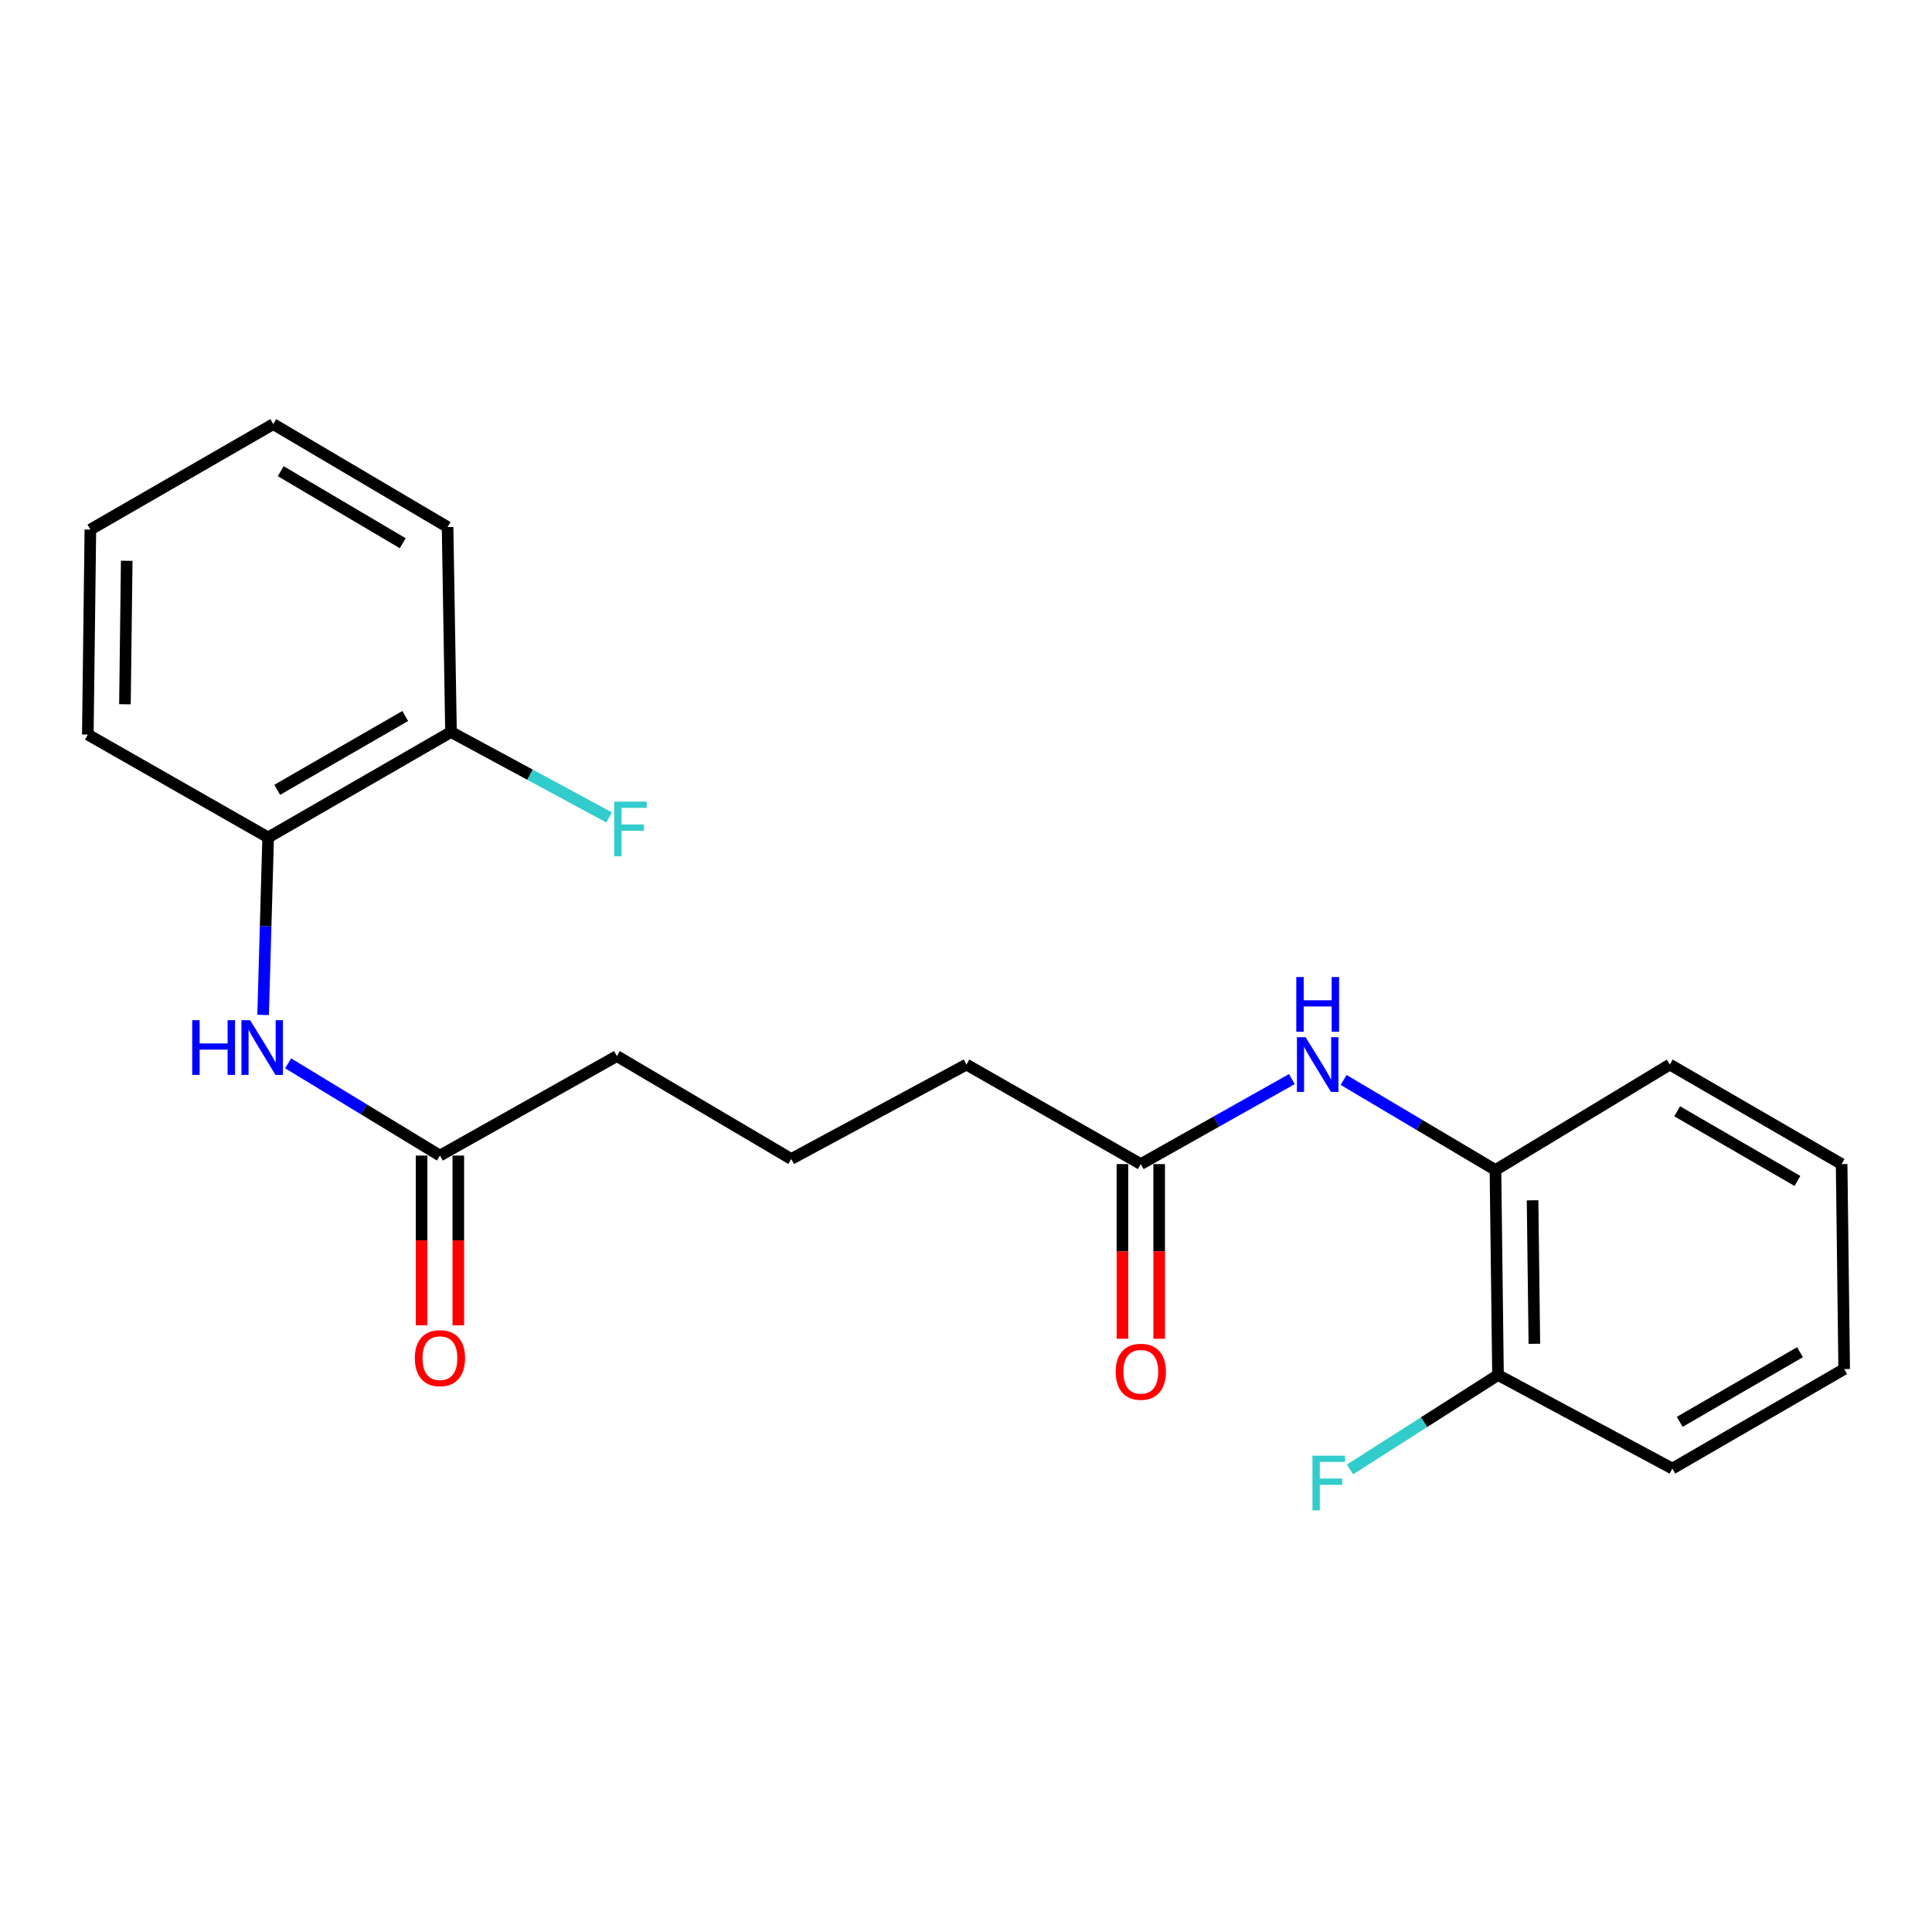 <?xml version='1.0' encoding='iso-8859-1'?>
<svg version='1.1' baseProfile='full'
              xmlns='http://www.w3.org/2000/svg'
                      xmlns:rdkit='http://www.rdkit.org/xml'
                      xmlns:xlink='http://www.w3.org/1999/xlink'
                  xml:space='preserve'
width='1000px' height='1000px' viewBox='0 0 1000 1000'>
<!-- END OF HEADER -->
<rect style='opacity:1.0;fill:#FFFFFF;stroke:none' width='1000' height='1000' x='0' y='0'> </rect>
<path class='bond-2' d='M 695.448,558.973 L 734.746,582.284' style='fill:none;fill-rule:evenodd;stroke:#0000FF;stroke-width:6px;stroke-linecap:butt;stroke-linejoin:miter;stroke-opacity:1' />
<path class='bond-2' d='M 734.746,582.284 L 774.044,605.594' style='fill:none;fill-rule:evenodd;stroke:#000000;stroke-width:6px;stroke-linecap:butt;stroke-linejoin:miter;stroke-opacity:1' />
<path class='bond-4' d='M 668.667,558.536 L 629.573,580.533' style='fill:none;fill-rule:evenodd;stroke:#0000FF;stroke-width:6px;stroke-linecap:butt;stroke-linejoin:miter;stroke-opacity:1' />
<path class='bond-4' d='M 629.573,580.533 L 590.478,602.53' style='fill:none;fill-rule:evenodd;stroke:#000000;stroke-width:6px;stroke-linecap:butt;stroke-linejoin:miter;stroke-opacity:1' />
<path class='bond-0' d='M 149.142,550.369 L 188.426,574.247' style='fill:none;fill-rule:evenodd;stroke:#0000FF;stroke-width:6px;stroke-linecap:butt;stroke-linejoin:miter;stroke-opacity:1' />
<path class='bond-0' d='M 188.426,574.247 L 227.71,598.125' style='fill:none;fill-rule:evenodd;stroke:#000000;stroke-width:6px;stroke-linecap:butt;stroke-linejoin:miter;stroke-opacity:1' />
<path class='bond-1' d='M 136.19,525.325 L 137.493,479.392' style='fill:none;fill-rule:evenodd;stroke:#0000FF;stroke-width:6px;stroke-linecap:butt;stroke-linejoin:miter;stroke-opacity:1' />
<path class='bond-1' d='M 137.493,479.392 L 138.796,433.46' style='fill:none;fill-rule:evenodd;stroke:#000000;stroke-width:6px;stroke-linecap:butt;stroke-linejoin:miter;stroke-opacity:1' />
<path class='bond-5' d='M 138.796,433.46 L 233.436,378.892' style='fill:none;fill-rule:evenodd;stroke:#000000;stroke-width:6px;stroke-linecap:butt;stroke-linejoin:miter;stroke-opacity:1' />
<path class='bond-5' d='M 143.493,408.8 L 209.741,370.603' style='fill:none;fill-rule:evenodd;stroke:#000000;stroke-width:6px;stroke-linecap:butt;stroke-linejoin:miter;stroke-opacity:1' />
<path class='bond-14' d='M 138.796,433.46 L 45.455,380.213' style='fill:none;fill-rule:evenodd;stroke:#000000;stroke-width:6px;stroke-linecap:butt;stroke-linejoin:miter;stroke-opacity:1' />
<path class='bond-6' d='M 774.044,605.594 L 775.364,711.698' style='fill:none;fill-rule:evenodd;stroke:#000000;stroke-width:6px;stroke-linecap:butt;stroke-linejoin:miter;stroke-opacity:1' />
<path class='bond-6' d='M 793.257,621.273 L 794.182,695.545' style='fill:none;fill-rule:evenodd;stroke:#000000;stroke-width:6px;stroke-linecap:butt;stroke-linejoin:miter;stroke-opacity:1' />
<path class='bond-15' d='M 774.044,605.594 L 864.289,551.016' style='fill:none;fill-rule:evenodd;stroke:#000000;stroke-width:6px;stroke-linecap:butt;stroke-linejoin:miter;stroke-opacity:1' />
<path class='bond-3' d='M 227.71,598.125 L 319.287,546.621' style='fill:none;fill-rule:evenodd;stroke:#000000;stroke-width:6px;stroke-linecap:butt;stroke-linejoin:miter;stroke-opacity:1' />
<path class='bond-8' d='M 218.202,598.125 L 218.202,642.041' style='fill:none;fill-rule:evenodd;stroke:#000000;stroke-width:6px;stroke-linecap:butt;stroke-linejoin:miter;stroke-opacity:1' />
<path class='bond-8' d='M 218.202,642.041 L 218.202,685.958' style='fill:none;fill-rule:evenodd;stroke:#FF0000;stroke-width:6px;stroke-linecap:butt;stroke-linejoin:miter;stroke-opacity:1' />
<path class='bond-8' d='M 237.219,598.125 L 237.219,642.041' style='fill:none;fill-rule:evenodd;stroke:#000000;stroke-width:6px;stroke-linecap:butt;stroke-linejoin:miter;stroke-opacity:1' />
<path class='bond-8' d='M 237.219,642.041 L 237.219,685.958' style='fill:none;fill-rule:evenodd;stroke:#FF0000;stroke-width:6px;stroke-linecap:butt;stroke-linejoin:miter;stroke-opacity:1' />
<path class='bond-7' d='M 580.97,602.53 L 580.97,647.734' style='fill:none;fill-rule:evenodd;stroke:#000000;stroke-width:6px;stroke-linecap:butt;stroke-linejoin:miter;stroke-opacity:1' />
<path class='bond-7' d='M 580.97,647.734 L 580.97,692.939' style='fill:none;fill-rule:evenodd;stroke:#FF0000;stroke-width:6px;stroke-linecap:butt;stroke-linejoin:miter;stroke-opacity:1' />
<path class='bond-7' d='M 599.986,602.53 L 599.986,647.734' style='fill:none;fill-rule:evenodd;stroke:#000000;stroke-width:6px;stroke-linecap:butt;stroke-linejoin:miter;stroke-opacity:1' />
<path class='bond-7' d='M 599.986,647.734 L 599.986,692.939' style='fill:none;fill-rule:evenodd;stroke:#FF0000;stroke-width:6px;stroke-linecap:butt;stroke-linejoin:miter;stroke-opacity:1' />
<path class='bond-12' d='M 590.478,602.53 L 500.232,551.016' style='fill:none;fill-rule:evenodd;stroke:#000000;stroke-width:6px;stroke-linecap:butt;stroke-linejoin:miter;stroke-opacity:1' />
<path class='bond-10' d='M 233.436,378.892 L 274.355,400.992' style='fill:none;fill-rule:evenodd;stroke:#000000;stroke-width:6px;stroke-linecap:butt;stroke-linejoin:miter;stroke-opacity:1' />
<path class='bond-10' d='M 274.355,400.992 L 315.274,423.092' style='fill:none;fill-rule:evenodd;stroke:#33CCCC;stroke-width:6px;stroke-linecap:butt;stroke-linejoin:miter;stroke-opacity:1' />
<path class='bond-16' d='M 233.436,378.892 L 231.661,272.788' style='fill:none;fill-rule:evenodd;stroke:#000000;stroke-width:6px;stroke-linecap:butt;stroke-linejoin:miter;stroke-opacity:1' />
<path class='bond-9' d='M 775.364,711.698 L 737.066,736.137' style='fill:none;fill-rule:evenodd;stroke:#000000;stroke-width:6px;stroke-linecap:butt;stroke-linejoin:miter;stroke-opacity:1' />
<path class='bond-9' d='M 737.066,736.137 L 698.768,760.576' style='fill:none;fill-rule:evenodd;stroke:#33CCCC;stroke-width:6px;stroke-linecap:butt;stroke-linejoin:miter;stroke-opacity:1' />
<path class='bond-17' d='M 775.364,711.698 L 865.61,760.127' style='fill:none;fill-rule:evenodd;stroke:#000000;stroke-width:6px;stroke-linecap:butt;stroke-linejoin:miter;stroke-opacity:1' />
<path class='bond-11' d='M 319.287,546.621 L 409.543,599.879' style='fill:none;fill-rule:evenodd;stroke:#000000;stroke-width:6px;stroke-linecap:butt;stroke-linejoin:miter;stroke-opacity:1' />
<path class='bond-13' d='M 500.232,551.016 L 409.543,599.879' style='fill:none;fill-rule:evenodd;stroke:#000000;stroke-width:6px;stroke-linecap:butt;stroke-linejoin:miter;stroke-opacity:1' />
<path class='bond-18' d='M 45.455,380.213 L 46.775,274.109' style='fill:none;fill-rule:evenodd;stroke:#000000;stroke-width:6px;stroke-linecap:butt;stroke-linejoin:miter;stroke-opacity:1' />
<path class='bond-18' d='M 64.668,364.534 L 65.593,290.261' style='fill:none;fill-rule:evenodd;stroke:#000000;stroke-width:6px;stroke-linecap:butt;stroke-linejoin:miter;stroke-opacity:1' />
<path class='bond-19' d='M 864.289,551.016 L 953.225,602.53' style='fill:none;fill-rule:evenodd;stroke:#000000;stroke-width:6px;stroke-linecap:butt;stroke-linejoin:miter;stroke-opacity:1' />
<path class='bond-19' d='M 868.098,575.199 L 930.353,611.259' style='fill:none;fill-rule:evenodd;stroke:#000000;stroke-width:6px;stroke-linecap:butt;stroke-linejoin:miter;stroke-opacity:1' />
<path class='bond-23' d='M 231.661,272.788 L 141.437,219.52' style='fill:none;fill-rule:evenodd;stroke:#000000;stroke-width:6px;stroke-linecap:butt;stroke-linejoin:miter;stroke-opacity:1' />
<path class='bond-23' d='M 208.459,281.174 L 145.302,243.886' style='fill:none;fill-rule:evenodd;stroke:#000000;stroke-width:6px;stroke-linecap:butt;stroke-linejoin:miter;stroke-opacity:1' />
<path class='bond-22' d='M 865.61,760.127 L 954.545,708.623' style='fill:none;fill-rule:evenodd;stroke:#000000;stroke-width:6px;stroke-linecap:butt;stroke-linejoin:miter;stroke-opacity:1' />
<path class='bond-22' d='M 869.42,735.945 L 931.675,699.892' style='fill:none;fill-rule:evenodd;stroke:#000000;stroke-width:6px;stroke-linecap:butt;stroke-linejoin:miter;stroke-opacity:1' />
<path class='bond-20' d='M 46.775,274.109 L 141.437,219.52' style='fill:none;fill-rule:evenodd;stroke:#000000;stroke-width:6px;stroke-linecap:butt;stroke-linejoin:miter;stroke-opacity:1' />
<path class='bond-21' d='M 953.225,602.53 L 954.545,708.623' style='fill:none;fill-rule:evenodd;stroke:#000000;stroke-width:6px;stroke-linecap:butt;stroke-linejoin:miter;stroke-opacity:1' />
<path  class='atom-0' d='M 675.774 536.856
L 685.054 551.856
Q 685.974 553.336, 687.454 556.016
Q 688.934 558.696, 689.014 558.856
L 689.014 536.856
L 692.774 536.856
L 692.774 565.176
L 688.894 565.176
L 678.934 548.776
Q 677.774 546.856, 676.534 544.656
Q 675.334 542.456, 674.974 541.776
L 674.974 565.176
L 671.294 565.176
L 671.294 536.856
L 675.774 536.856
' fill='#0000FF'/>
<path  class='atom-0' d='M 670.954 505.704
L 674.794 505.704
L 674.794 517.744
L 689.274 517.744
L 689.274 505.704
L 693.114 505.704
L 693.114 534.024
L 689.274 534.024
L 689.274 520.944
L 674.794 520.944
L 674.794 534.024
L 670.954 534.024
L 670.954 505.704
' fill='#0000FF'/>
<path  class='atom-1' d='M 99.491 528.045
L 103.331 528.045
L 103.331 540.085
L 117.811 540.085
L 117.811 528.045
L 121.651 528.045
L 121.651 556.365
L 117.811 556.365
L 117.811 543.285
L 103.331 543.285
L 103.331 556.365
L 99.491 556.365
L 99.491 528.045
' fill='#0000FF'/>
<path  class='atom-1' d='M 129.451 528.045
L 138.731 543.045
Q 139.651 544.525, 141.131 547.205
Q 142.611 549.885, 142.691 550.045
L 142.691 528.045
L 146.451 528.045
L 146.451 556.365
L 142.571 556.365
L 132.611 539.965
Q 131.451 538.045, 130.211 535.845
Q 129.011 533.645, 128.651 532.965
L 128.651 556.365
L 124.971 556.365
L 124.971 528.045
L 129.451 528.045
' fill='#0000FF'/>
<path  class='atom-8' d='M 577.478 710.024
Q 577.478 703.224, 580.838 699.424
Q 584.198 695.624, 590.478 695.624
Q 596.758 695.624, 600.118 699.424
Q 603.478 703.224, 603.478 710.024
Q 603.478 716.904, 600.078 720.824
Q 596.678 724.704, 590.478 724.704
Q 584.238 724.704, 580.838 720.824
Q 577.478 716.944, 577.478 710.024
M 590.478 721.504
Q 594.798 721.504, 597.118 718.624
Q 599.478 715.704, 599.478 710.024
Q 599.478 704.464, 597.118 701.664
Q 594.798 698.824, 590.478 698.824
Q 586.158 698.824, 583.798 701.624
Q 581.478 704.424, 581.478 710.024
Q 581.478 715.744, 583.798 718.624
Q 586.158 721.504, 590.478 721.504
' fill='#FF0000'/>
<path  class='atom-9' d='M 214.71 702.977
Q 214.71 696.177, 218.07 692.377
Q 221.43 688.577, 227.71 688.577
Q 233.99 688.577, 237.35 692.377
Q 240.71 696.177, 240.71 702.977
Q 240.71 709.857, 237.31 713.777
Q 233.91 717.657, 227.71 717.657
Q 221.47 717.657, 218.07 713.777
Q 214.71 709.897, 214.71 702.977
M 227.71 714.457
Q 232.03 714.457, 234.35 711.577
Q 236.71 708.657, 236.71 702.977
Q 236.71 697.417, 234.35 694.617
Q 232.03 691.777, 227.71 691.777
Q 223.39 691.777, 221.03 694.577
Q 218.71 697.377, 218.71 702.977
Q 218.71 708.697, 221.03 711.577
Q 223.39 714.457, 227.71 714.457
' fill='#FF0000'/>
<path  class='atom-10' d='M 679.329 753.447
L 696.169 753.447
L 696.169 756.687
L 683.129 756.687
L 683.129 765.287
L 694.729 765.287
L 694.729 768.567
L 683.129 768.567
L 683.129 781.767
L 679.329 781.767
L 679.329 753.447
' fill='#33CCCC'/>
<path  class='atom-11' d='M 317.914 414.905
L 334.754 414.905
L 334.754 418.145
L 321.714 418.145
L 321.714 426.745
L 333.314 426.745
L 333.314 430.025
L 321.714 430.025
L 321.714 443.225
L 317.914 443.225
L 317.914 414.905
' fill='#33CCCC'/>
</svg>
